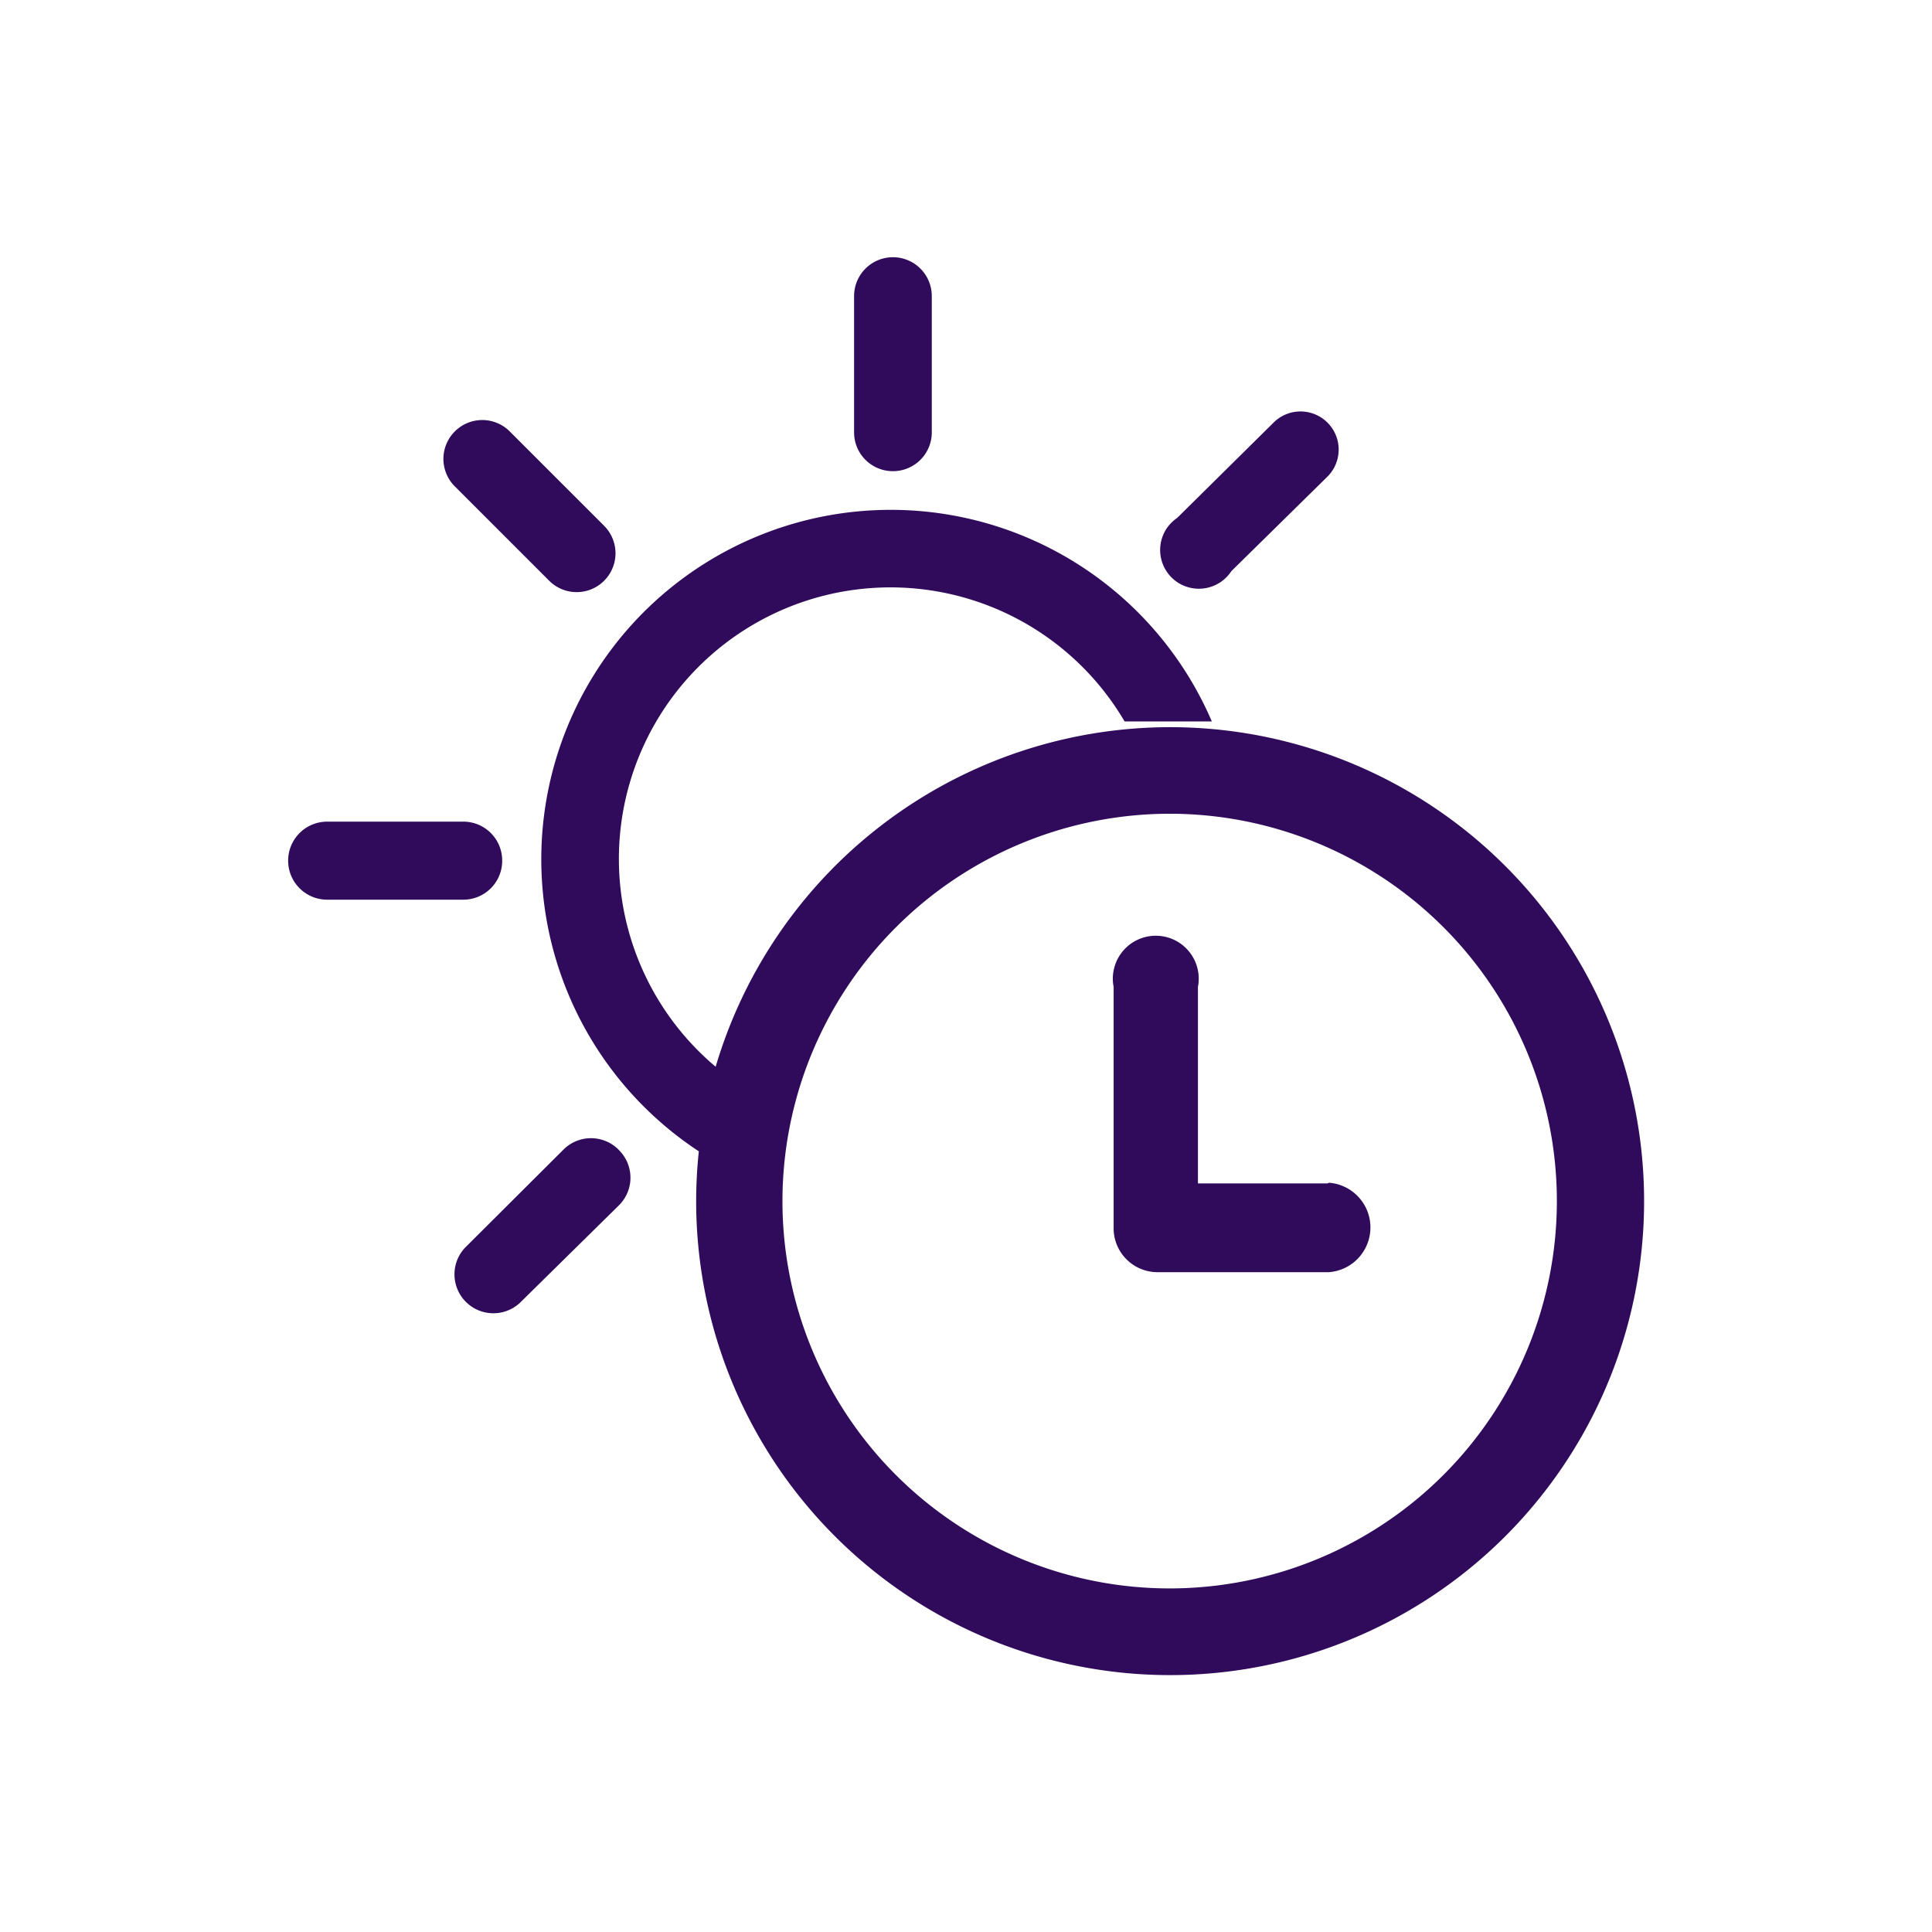 <svg id="Layer_1" data-name="Layer 1" xmlns="http://www.w3.org/2000/svg" viewBox="0 0 283.46 283.46"><path d="M171.68,106.69A69.56,69.56,0,0,0,105,156.51a39.84,39.84,0,1,1,60-50.66h12.8a51.27,51.27,0,1,0-75.27,63.07,70.35,70.35,0,0,0-.39,7.3,69.54,69.54,0,1,0,69.54-69.53Zm-.05,126.36a56.83,56.83,0,0,1-56.83-56.83v-.05a56.87,56.87,0,0,1,56.79-56.78h0a56.83,56.83,0,1,1,0,113.66Z" fill="#300b5c"/><path d="M195,173.53l-.24.1h-19V144.79a6.3,6.3,0,1,0-12.37-2.4,6.06,6.06,0,0,0,0,2.4v35.28a6.44,6.44,0,0,0,6.3,6.58H195a6.58,6.58,0,0,0,0-13.12Z" fill="#300b5c"/><path d="M131,69.13a5.69,5.69,0,0,0,5.71-5.69v-20a5.7,5.7,0,0,0-11.4,0v20A5.69,5.69,0,0,0,131,69.13Z" fill="#300b5c"/><path d="M172.78,85.45a5.7,5.7,0,0,0,7.89-1.66l14.14-13.91h0a5.59,5.59,0,1,0-8-7.83L172.7,76a5.76,5.76,0,0,0-1.58,1.61A5.7,5.7,0,0,0,172.78,85.45Z" fill="#300b5c"/><path d="M80.64,85.27a5.7,5.7,0,0,0,8.06-8.06L74.79,63.3h0a5.69,5.69,0,0,0-8.06,0h0a5.69,5.69,0,0,0,0,8.06Z" fill="#300b5c"/><path d="M73.68,126.25a5.7,5.7,0,0,0-5.7-5.7H48A5.7,5.7,0,0,0,48,132H68A5.7,5.7,0,0,0,73.68,126.25Z" fill="#300b5c"/><path d="M90.83,168.75a5.71,5.71,0,0,0-8.06-.18L68.21,183.08a5.71,5.71,0,0,0,8.07,8.07l14.55-14.33h0a5.7,5.7,0,0,0,0-8.06Z" fill="#300b5c"/></svg>
